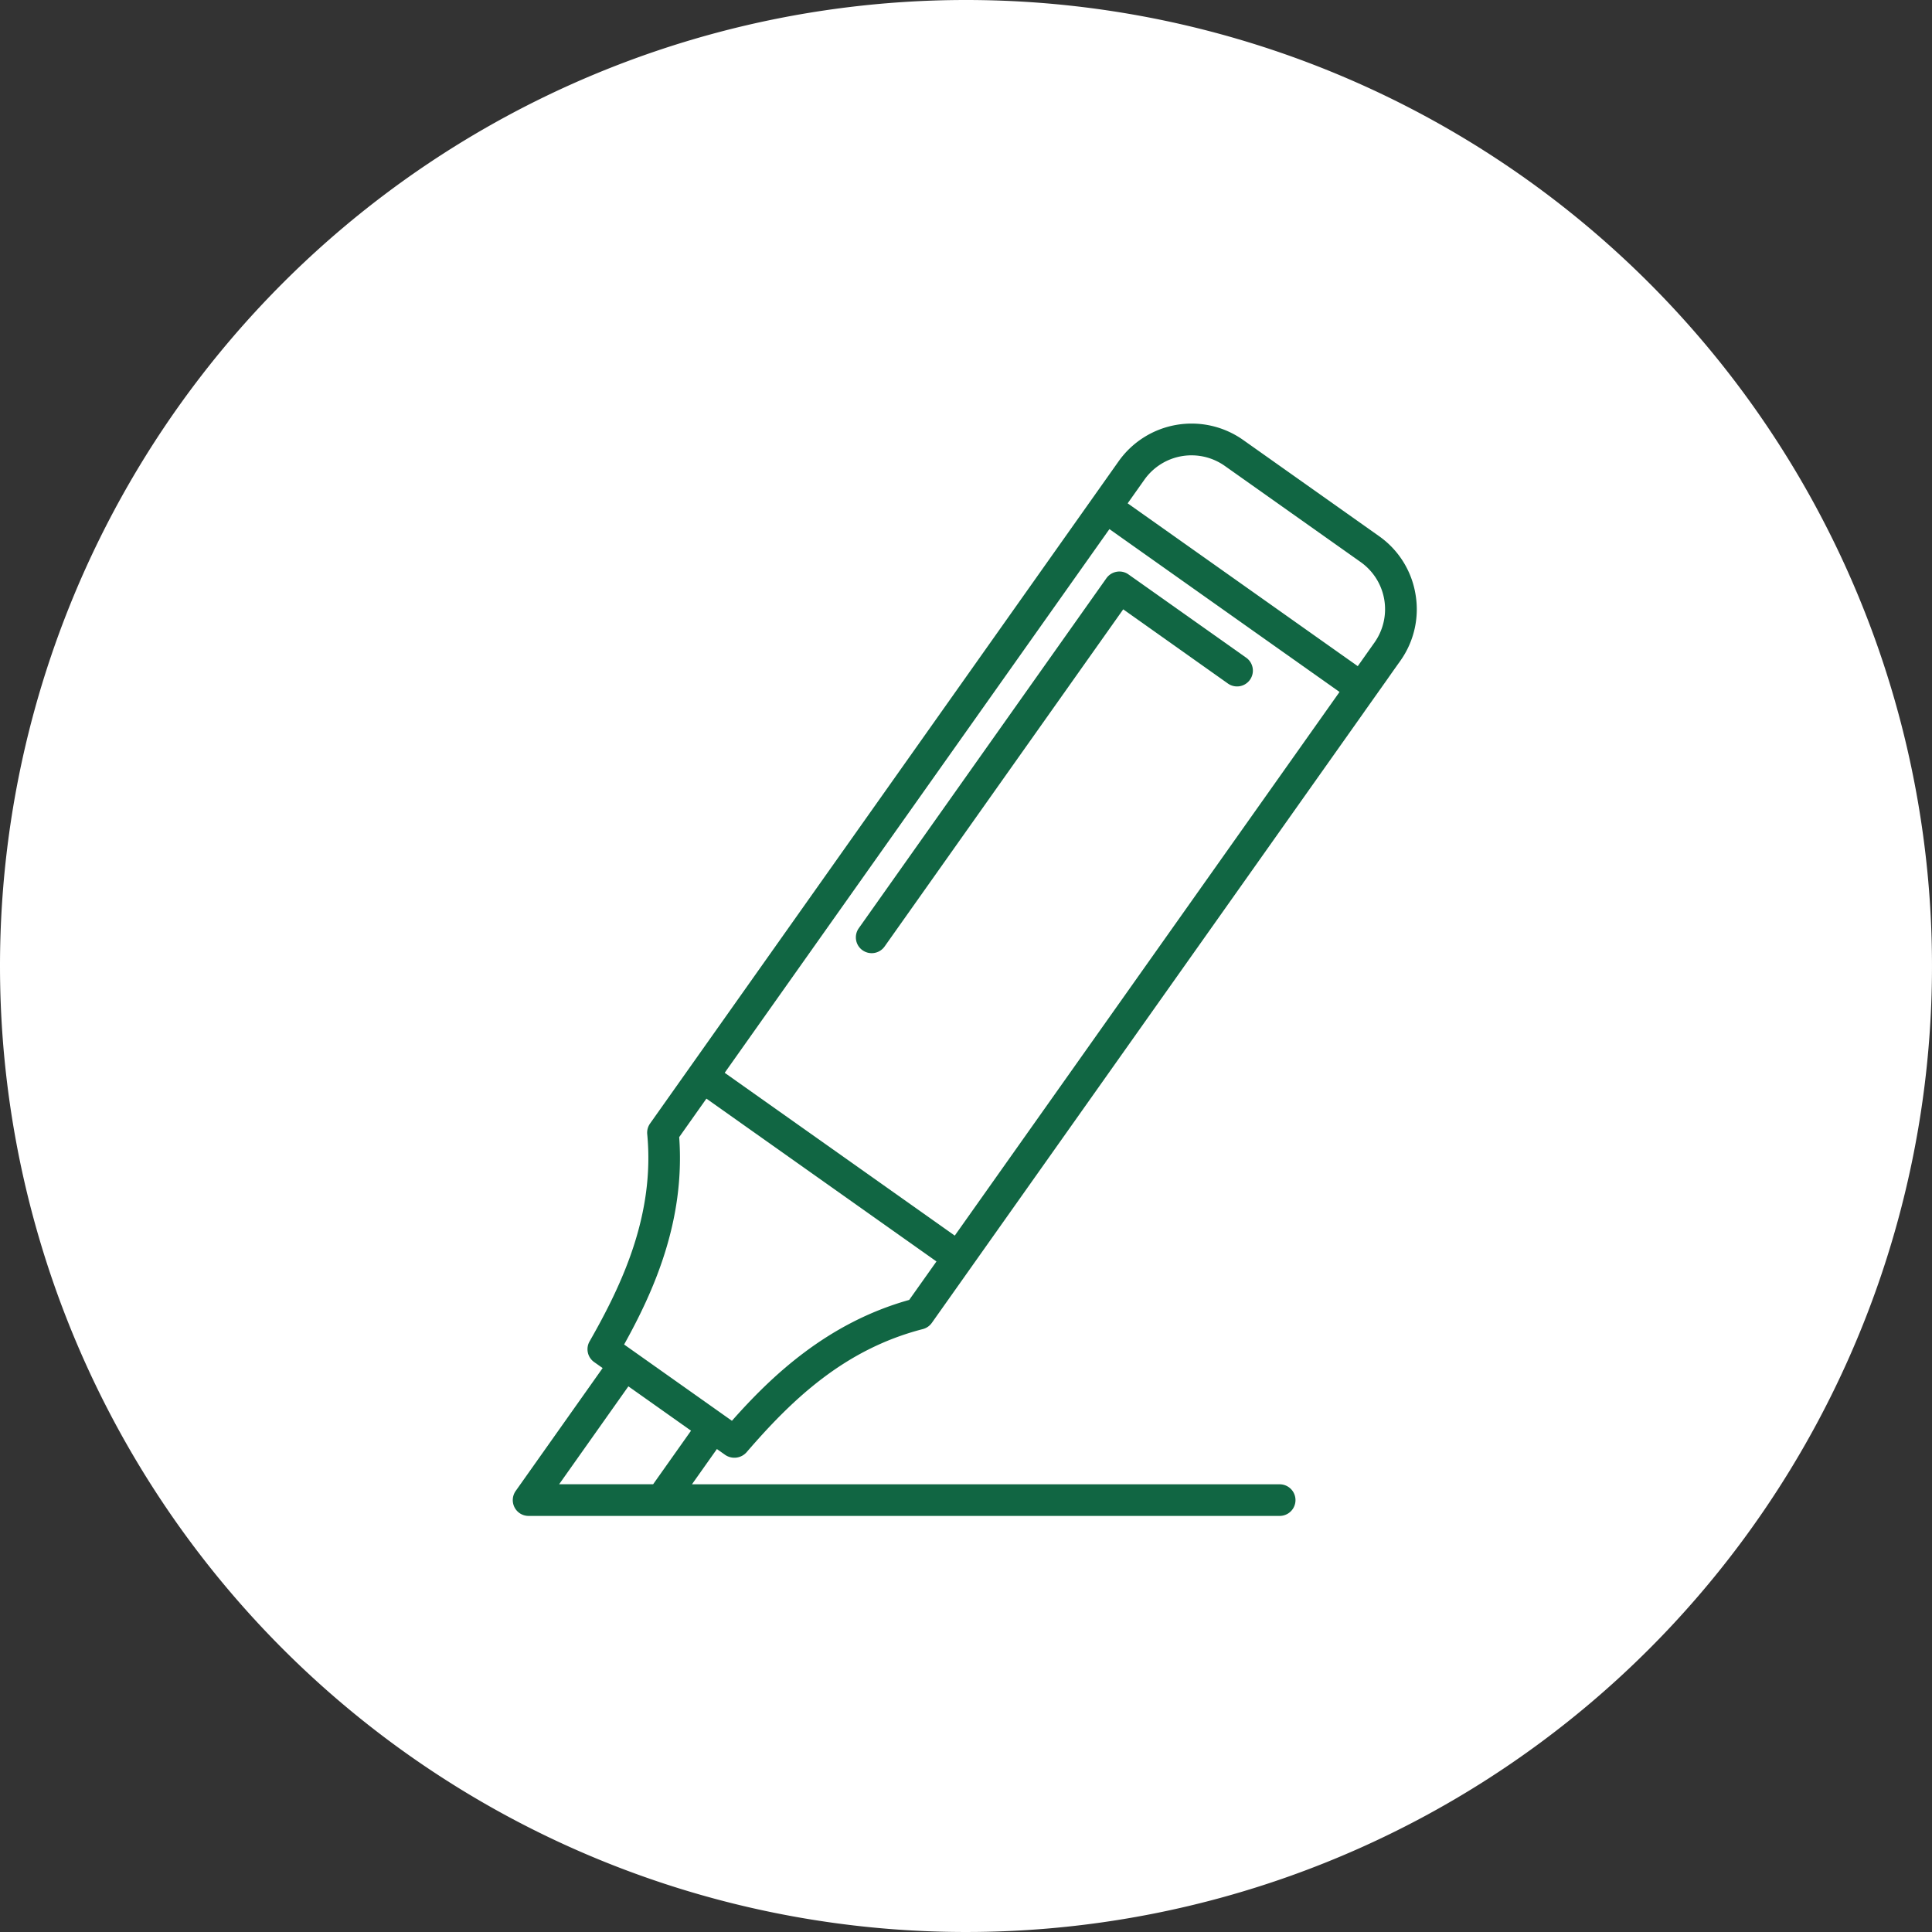 <svg xmlns="http://www.w3.org/2000/svg" width="260" height="260" viewBox="0 0 260 260">
  <rect x="0" y="0" width="260" height="260" fill="#333333" stroke="none"/>
  <g id="Icon" transform="translate(-278 -4232)">
    <path id="Circle" d="M130,0A130,130,0,1,1,0,130,130,130,0,0,1,130,0Z" transform="translate(278 4232)" fill="#fff"/>
    <g id="Group_16" data-name="Group 16" transform="translate(-769.18 3976.937)">
      <path id="Path_64" data-name="Path 64" d="M1145.225,372.428a2.133,2.133,0,0,0-.358,1.589,2.1,2.1,0,0,0,.872,1.376,2.129,2.129,0,0,0,2.965-.512l32.11-45.371,14.074,9.972a2.129,2.129,0,1,0,2.456-3.478l-15.82-11.192a2.1,2.1,0,0,0-1.589-.359,2.152,2.152,0,0,0-1.383.87Z" transform="translate(17.523 7.555)" fill="#116643"/>
      <path id="Path_65" data-name="Path 65" d="M1237.667,335.006a11.931,11.931,0,0,0-4.9-7.79l-18.285-12.942a12.032,12.032,0,0,0-16.766,2.872c-29.013,41.01-34.79,49.176-63.055,89.117a2.138,2.138,0,0,0-.38,1.428c1.028,10.823-3.344,20.166-7.753,27.88a2.12,2.12,0,0,0,.619,2.8l1.133.8-11.7,16.537a2.135,2.135,0,0,0-.156,2.211h0a2.12,2.12,0,0,0,1.894,1.149h101.076a2.127,2.127,0,1,0,0-4.254H1140.3l3.358-4.746,1.133.8a2.19,2.19,0,0,0,2.841-.348c6.04-7,13.1-13.851,23.732-16.593a2.145,2.145,0,0,0,1.212-.83c35.4-50.015,51.475-72.738,57.879-81.785.153-.214.316-.446.491-.7l2.944-4.156.047-.068.177-.253h0q.7-1,1.523-2.151A11.949,11.949,0,0,0,1237.667,335.006Zm-115.241,119.8,9.319-13.174c1.426,1.007,7.008,4.958,8.431,5.967l-5.1,7.207Zm105.023-106.624-51.781,73.165c-2.991-2.119-15.3-10.832-23.668-16.751l-7.294-5.162,51.775-73.167,5.564,3.938C1210.289,336.043,1224.161,345.859,1227.448,348.184ZM1198.935,322.8l2.254-3.183a7.766,7.766,0,0,1,10.824-1.85l18.287,12.942a7.771,7.771,0,0,1,1.85,10.826l-2.248,3.178L1224.654,341C1216.452,335.192,1202.268,325.153,1198.935,322.8Zm-60.353,85.292,3.663-5.181.05.034,30.91,21.879L1169.537,430c-11.055,3.1-18.543,10.267-23.858,16.268L1131.17,436C1135.1,428.933,1139.409,419.43,1138.583,408.09Z" transform="translate(0 0)" fill="#116643"/>
    </g>
  </g>
</svg>
